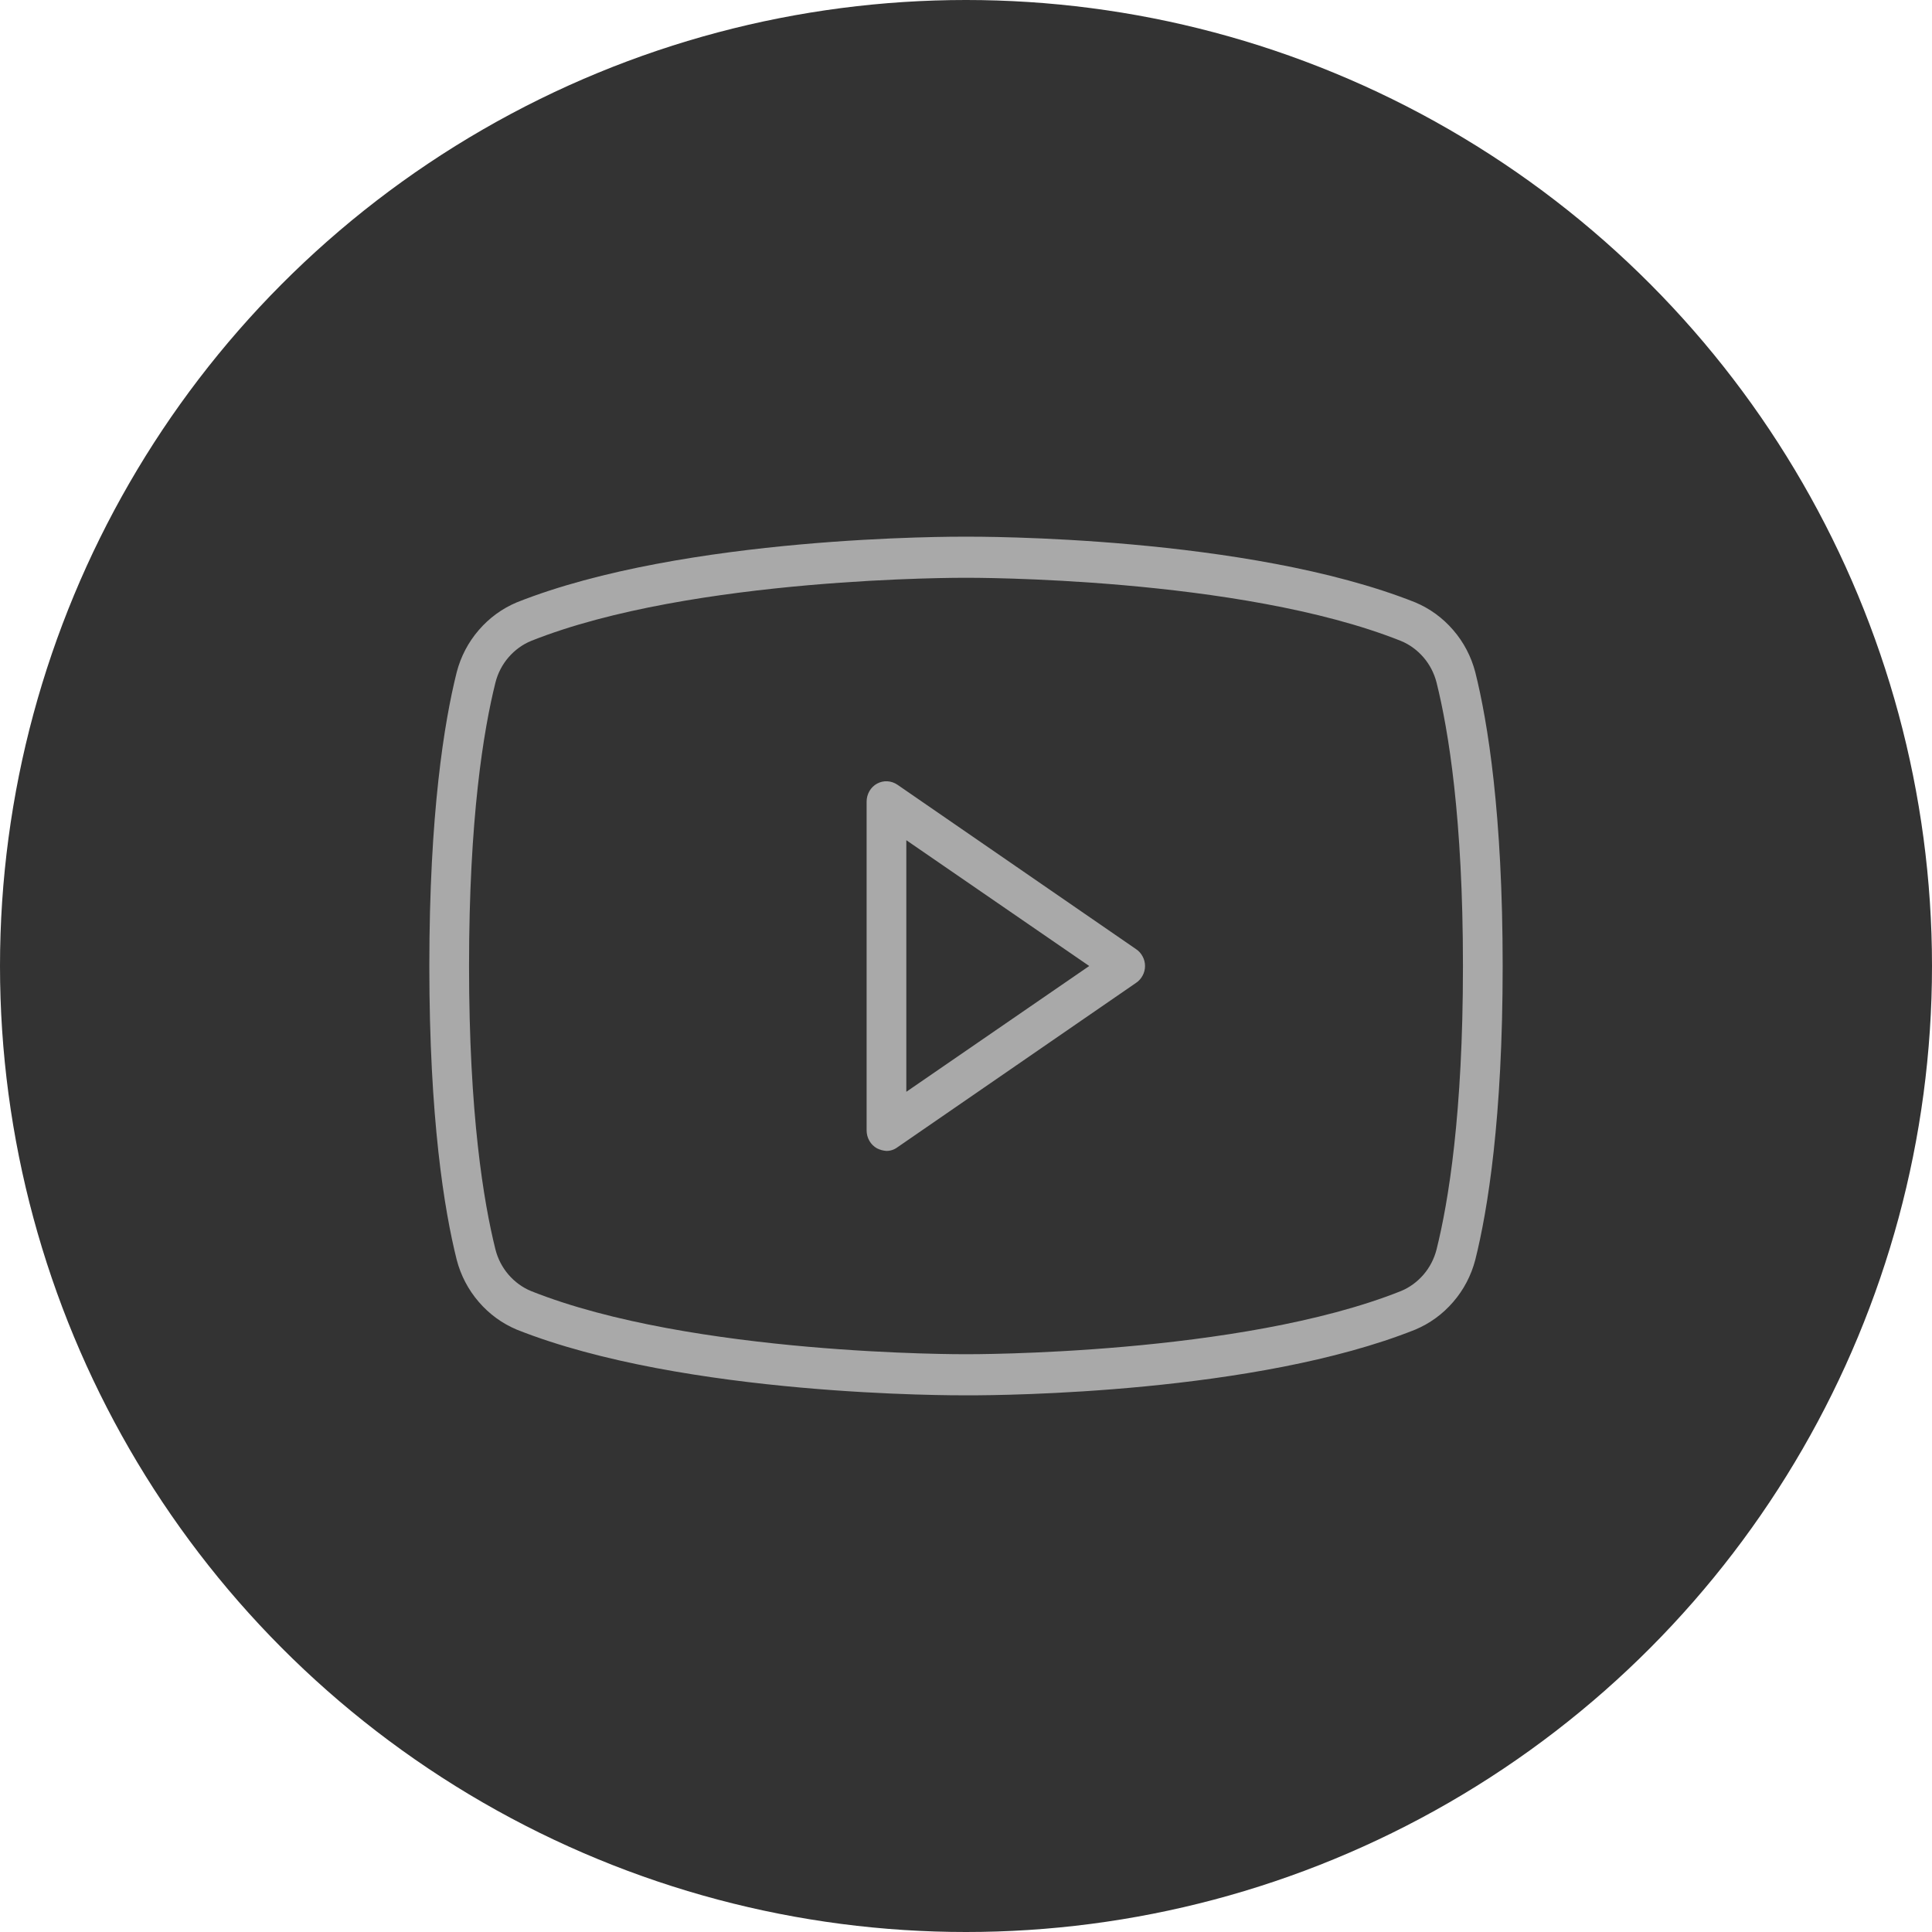 <?xml version="1.0" encoding="UTF-8"?> <svg xmlns="http://www.w3.org/2000/svg" width="18" height="18" viewBox="0 0 18 18" fill="none"> <circle cx="9" cy="9" r="9" fill="#333333"></circle> <path d="M10.583 8.842L8.361 7.311C8.333 7.292 8.301 7.281 8.267 7.279C8.234 7.277 8.201 7.285 8.171 7.301C8.142 7.317 8.117 7.341 8.1 7.371C8.083 7.401 8.074 7.434 8.074 7.469V10.531C8.074 10.566 8.083 10.6 8.1 10.629C8.117 10.659 8.142 10.683 8.171 10.699C8.199 10.713 8.229 10.721 8.259 10.723C8.296 10.723 8.332 10.711 8.361 10.689L10.583 9.158C10.609 9.141 10.63 9.118 10.645 9.09C10.66 9.063 10.668 9.032 10.668 9C10.668 8.968 10.66 8.937 10.645 8.91C10.63 8.882 10.609 8.859 10.583 8.842ZM8.444 10.172V7.828L10.148 9L8.444 10.172ZM13.745 6.263C13.707 6.117 13.637 5.983 13.539 5.87C13.442 5.757 13.321 5.669 13.185 5.612C11.62 4.99 9.106 5 9 5C8.894 5 6.38 4.99 4.815 5.612C4.679 5.669 4.558 5.757 4.461 5.87C4.363 5.983 4.293 6.117 4.255 6.263C4.139 6.727 4 7.579 4 9C4 10.421 4.139 11.273 4.255 11.737C4.293 11.883 4.363 12.017 4.461 12.13C4.558 12.243 4.679 12.331 4.815 12.388C6.38 13.01 8.894 13 9 13H9.032C9.352 13 11.699 12.981 13.185 12.388C13.321 12.331 13.442 12.243 13.539 12.13C13.637 12.017 13.707 11.883 13.745 11.737C13.861 11.273 14 10.421 14 9C14 7.579 13.861 6.727 13.745 6.263ZM13.384 11.641C13.362 11.728 13.32 11.809 13.262 11.876C13.204 11.943 13.132 11.996 13.051 12.029C11.551 12.627 9.028 12.617 9 12.617C8.972 12.617 6.449 12.627 4.949 12.029C4.868 11.996 4.796 11.943 4.738 11.876C4.68 11.809 4.638 11.728 4.616 11.641C4.505 11.196 4.37 10.378 4.37 9C4.37 7.622 4.505 6.804 4.616 6.359C4.638 6.272 4.68 6.191 4.738 6.124C4.796 6.057 4.868 6.004 4.949 5.971C6.449 5.373 8.972 5.383 9 5.383C9.028 5.383 11.551 5.373 13.051 5.971C13.132 6.004 13.204 6.057 13.262 6.124C13.32 6.191 13.362 6.272 13.384 6.359C13.495 6.804 13.63 7.622 13.63 9C13.63 10.378 13.495 11.196 13.384 11.641Z" fill="#A9A9A9"></path> </svg> 